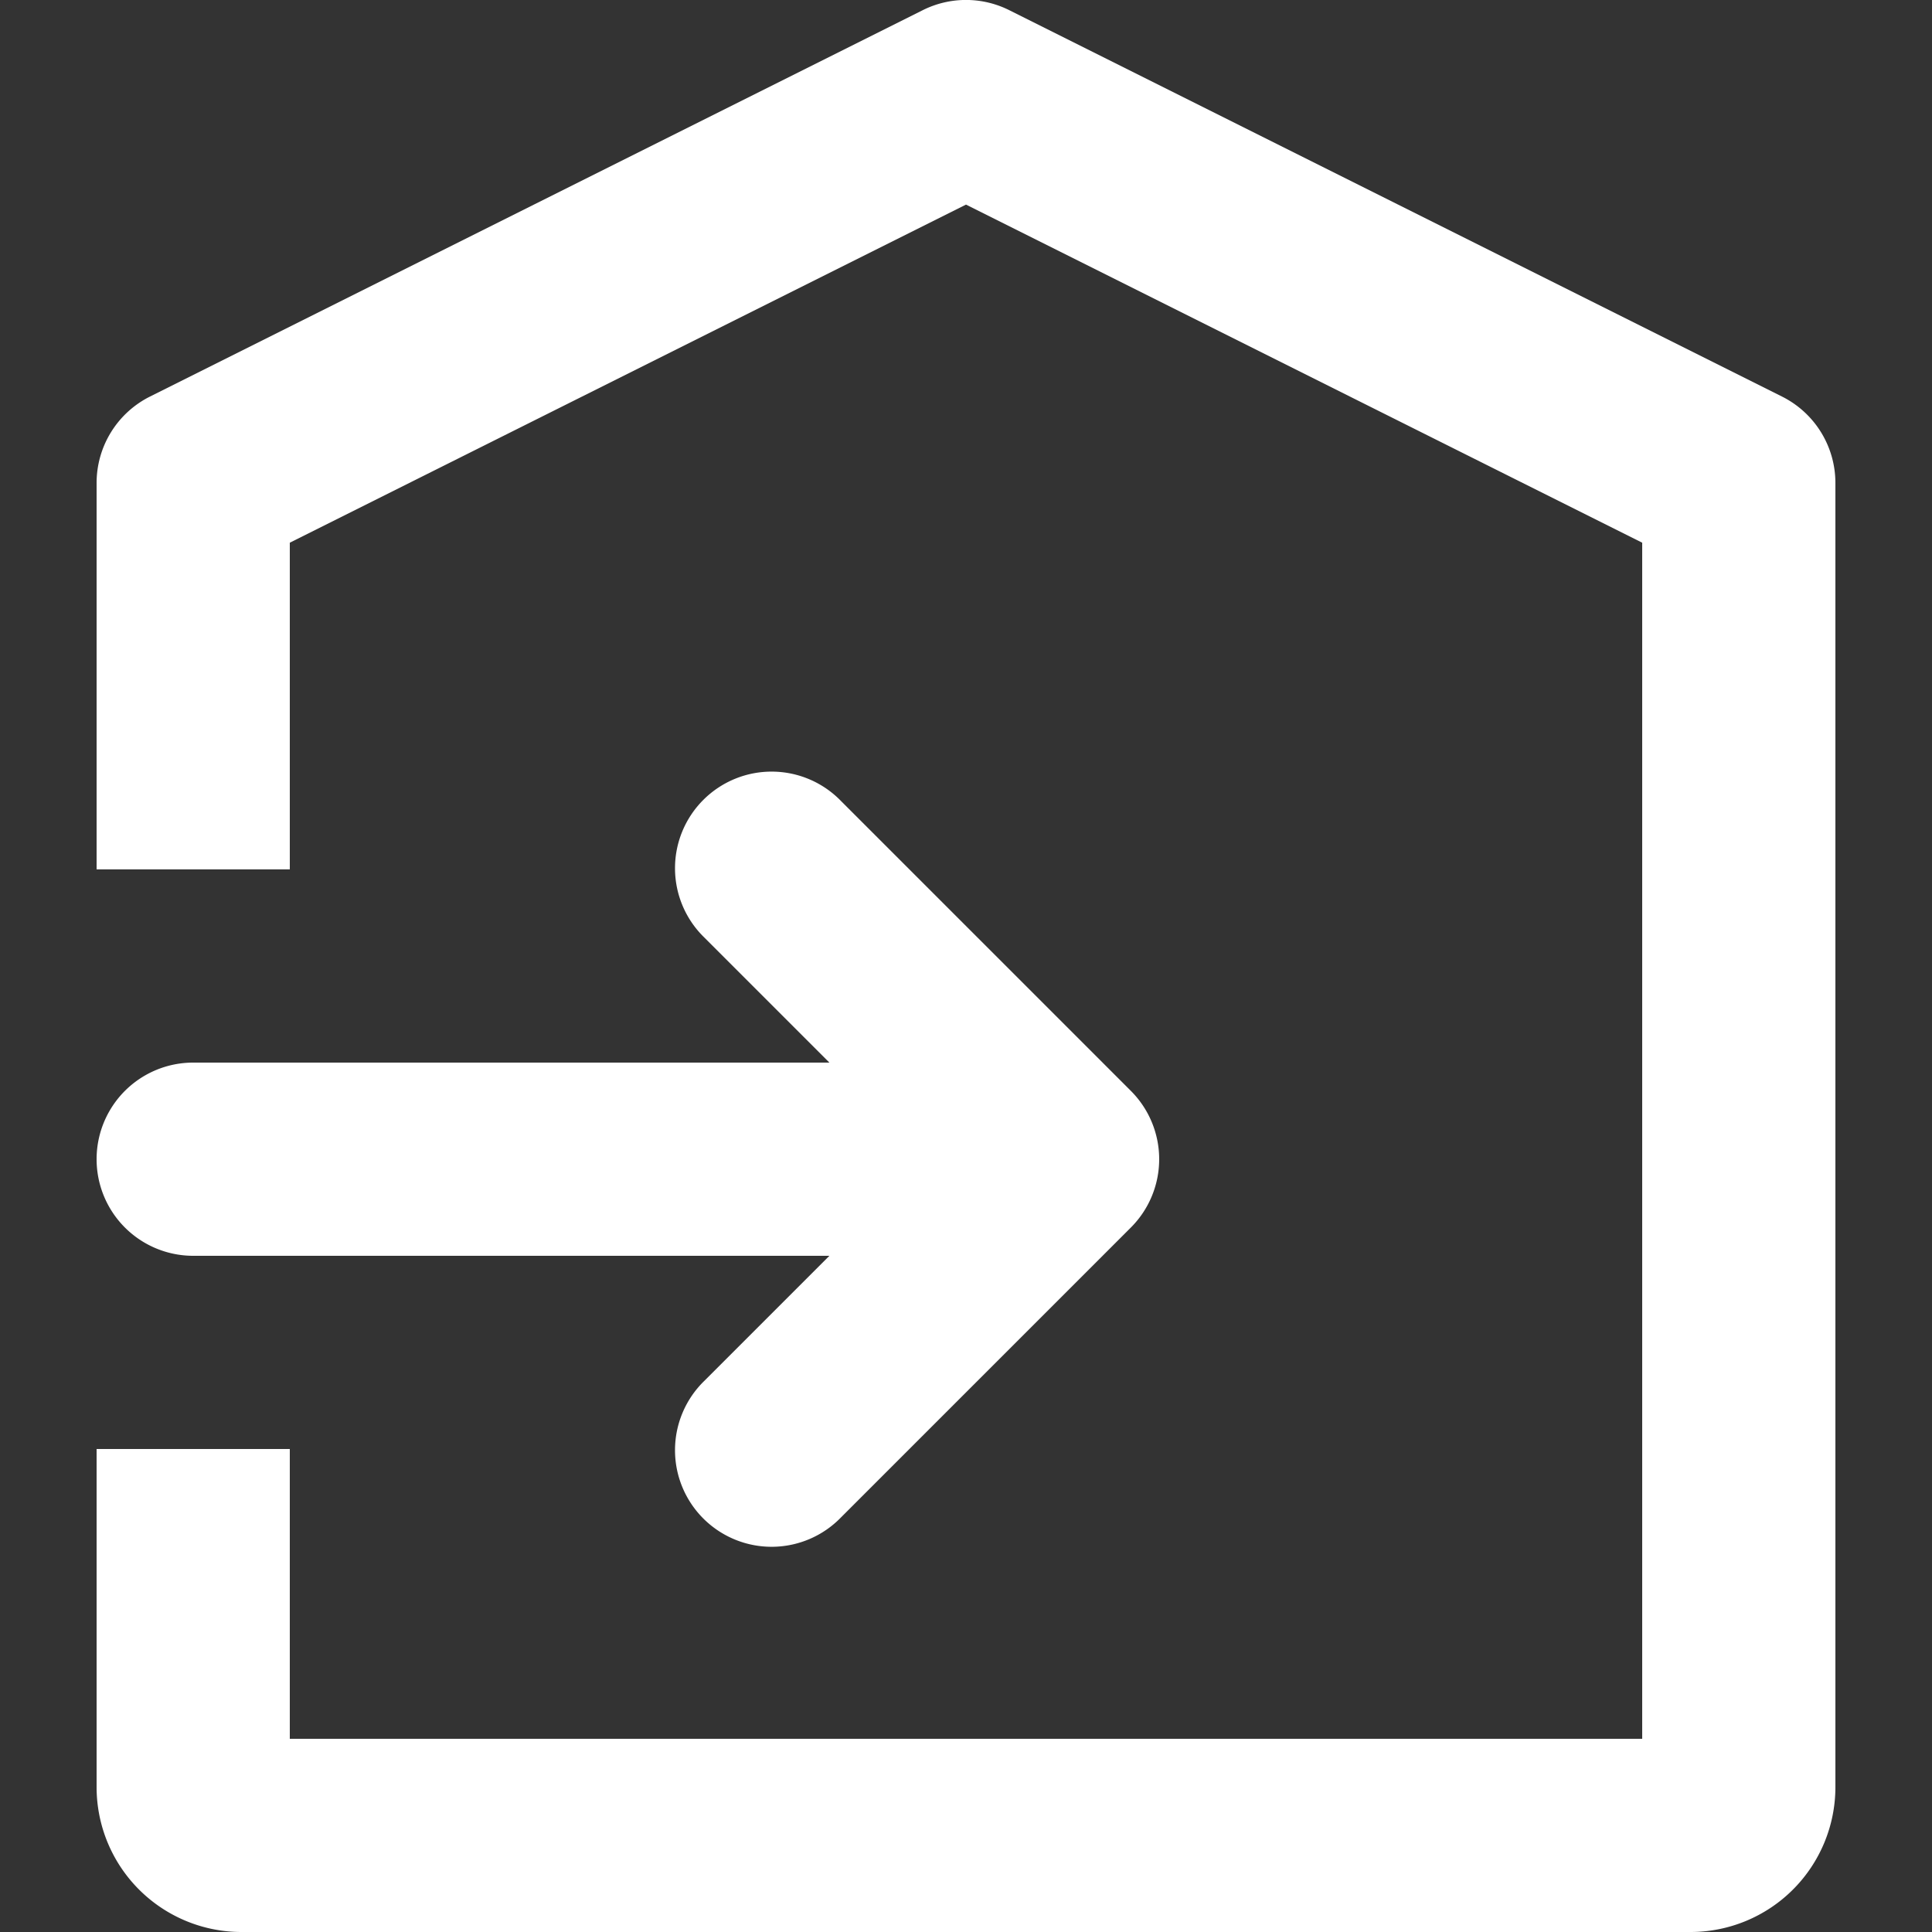 <svg xmlns="http://www.w3.org/2000/svg" xmlns:xlink="http://www.w3.org/1999/xlink" width="20" height="20" viewBox="0 0 20 20">
  <rect x="0" y="0" width="20" height="20" fill="#333333" stroke="none"/>
  <defs>
    <clipPath id="clip-path">
      <path id="パス_161862" data-name="パス 161862" d="M0,0H20V20H0Z" fill="none"/>
    </clipPath>
  </defs>
  <g id="transfer_8112969" clip-path="url(#clip-path)">
    <path id="パス_161860" data-name="パス 161860" d="M8.586,13H2a1,1,0,0,1,0-2H8.586L7.293,9.707A1,1,0,1,1,8.707,8.293l3,3a1,1,0,0,1,0,1.414l-3,3a1,1,0,1,1-1.414-1.414Z" fill="#fff"/>
    <path id="パス_161861" data-name="パス 161861" d="M19,18.5A1.5,1.5,0,0,1,17.5,20H2.5A1.5,1.5,0,0,1,1,18.5V15H3v3H17V5.618l-7-3.5-7,3.5V9H1V5a1,1,0,0,1,.553-.895l8-4a1,1,0,0,1,.894,0l8,4A1,1,0,0,1,19,5Z" fill="#fff"/>
  </g>
</svg>
